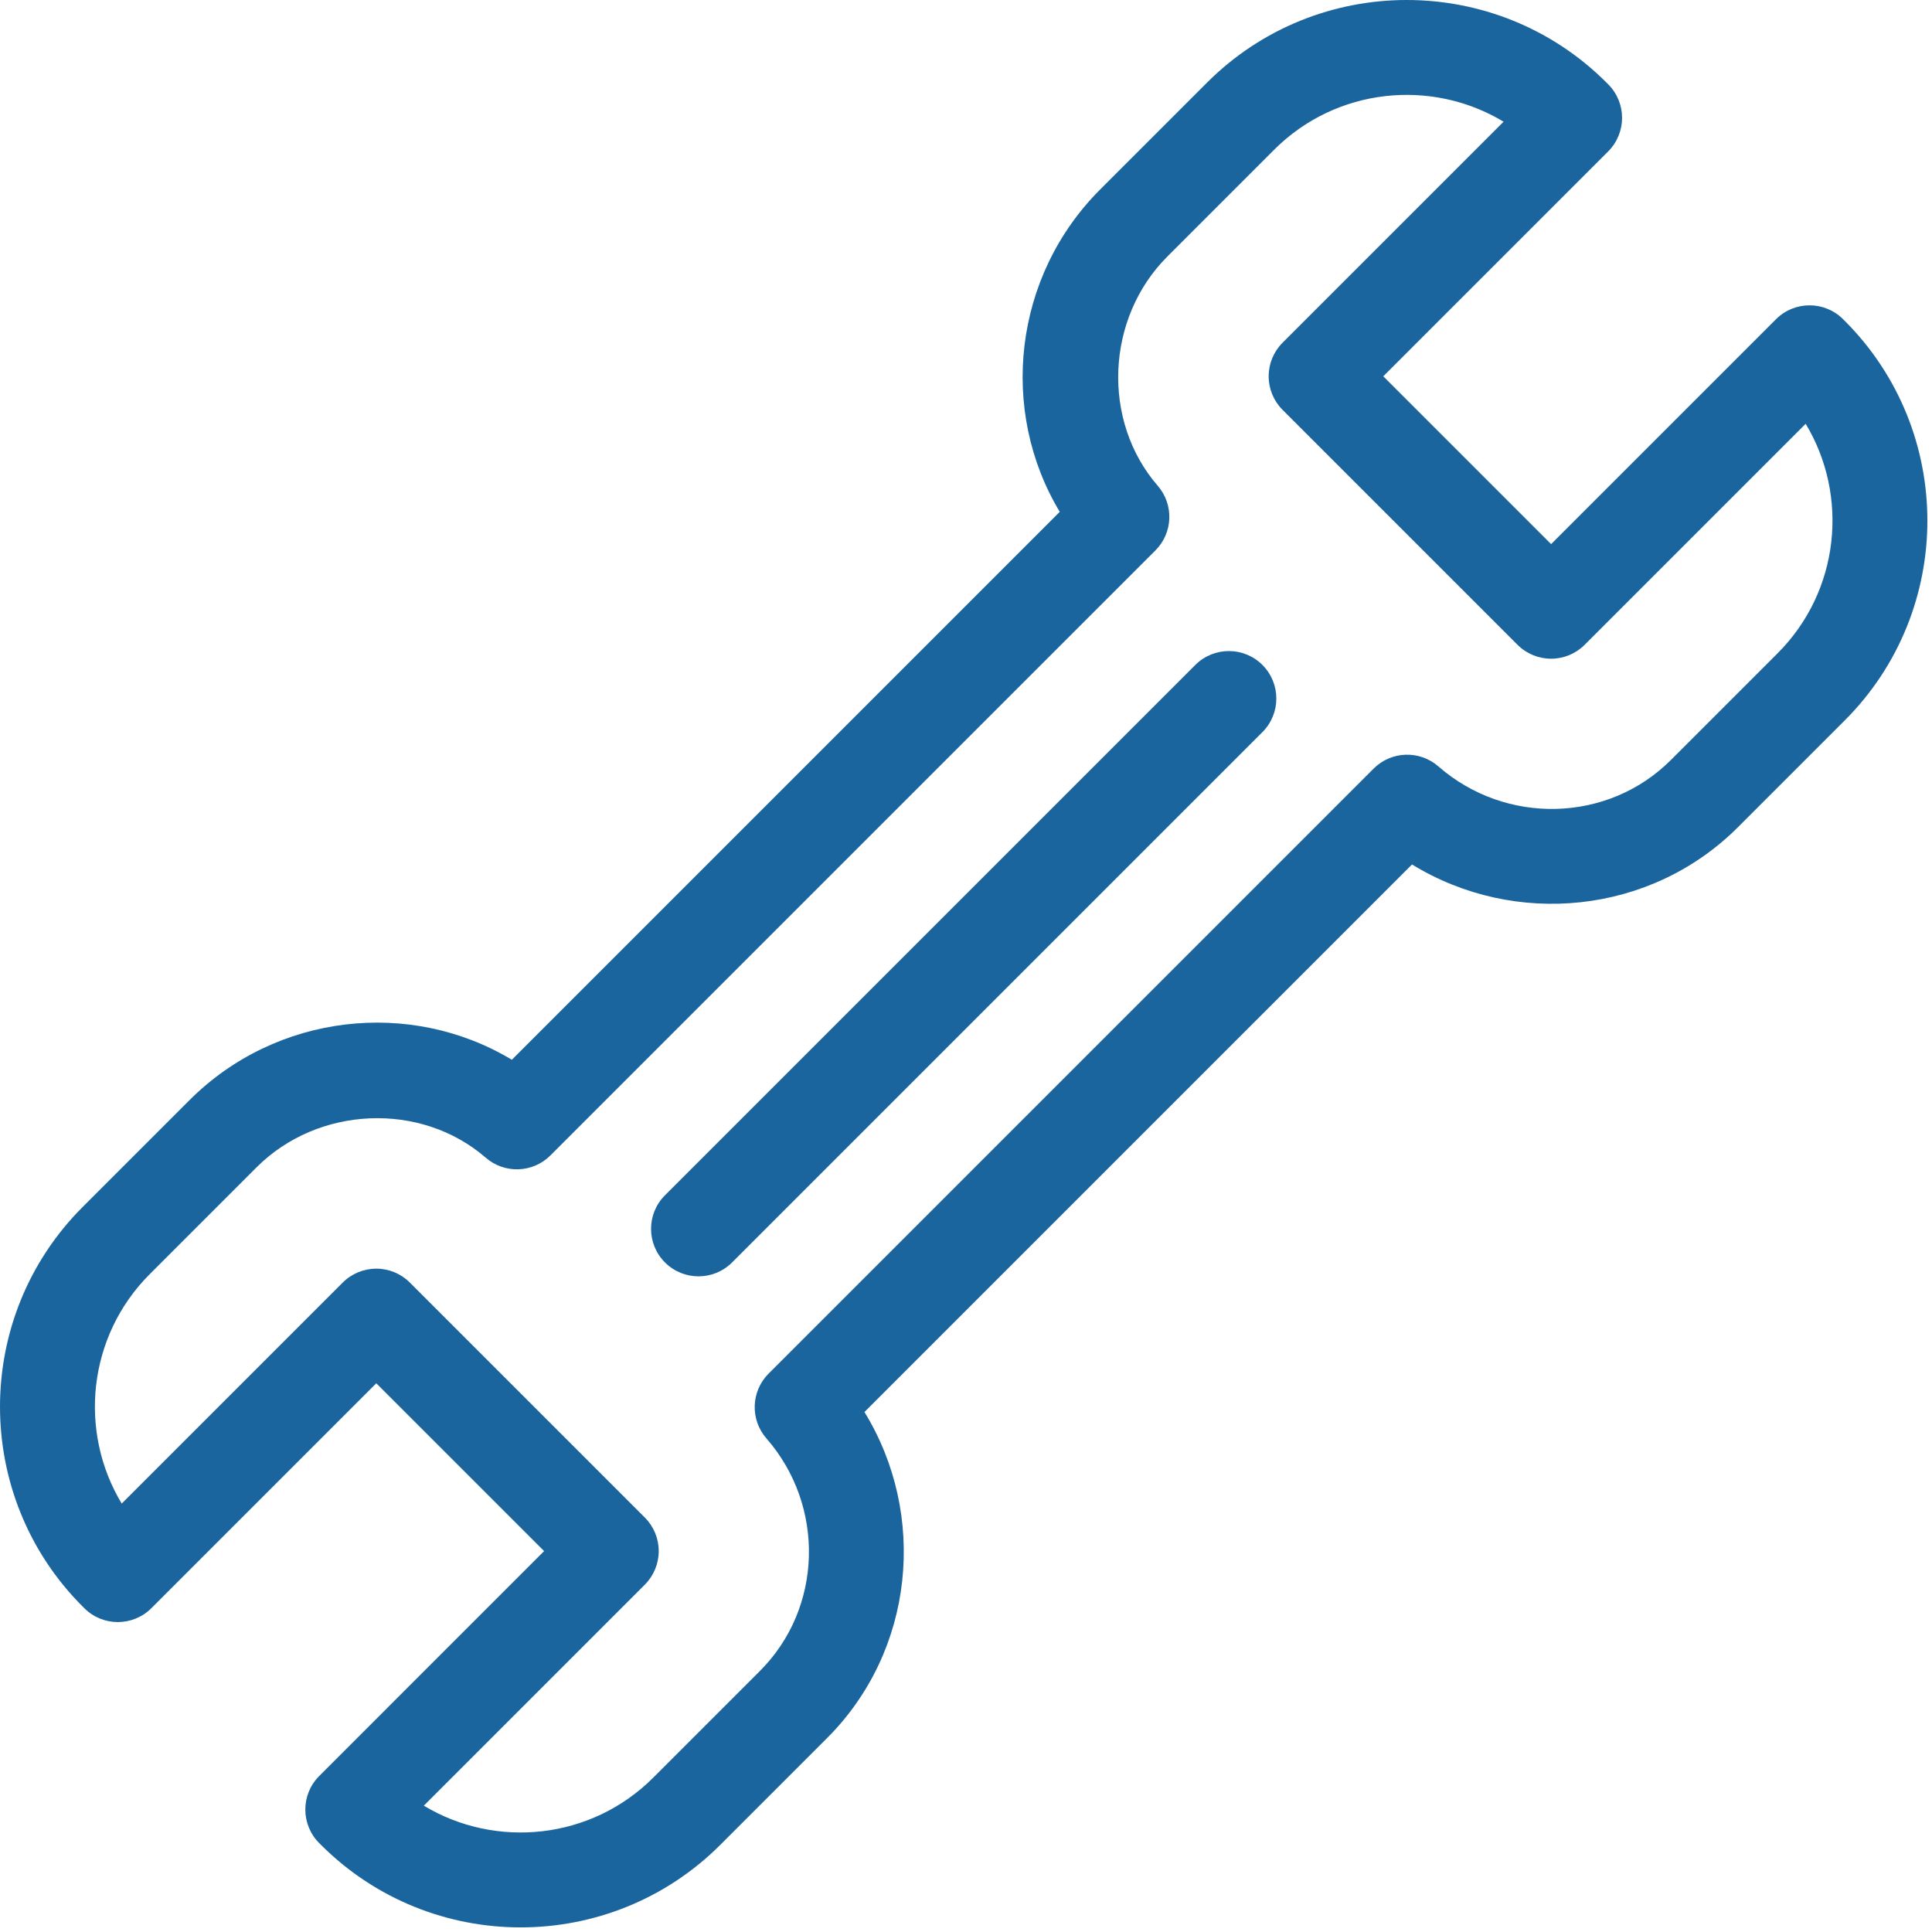 <?xml version="1.0" encoding="UTF-8" standalone="no"?>
<!DOCTYPE svg PUBLIC "-//W3C//DTD SVG 1.1//EN" "http://www.w3.org/Graphics/SVG/1.1/DTD/svg11.dtd">
<svg width="100%" height="100%" viewBox="0 0 407 407" version="1.1" xmlns="http://www.w3.org/2000/svg" xmlns:xlink="http://www.w3.org/1999/xlink" xml:space="preserve" xmlns:serif="http://www.serif.com/" style="fill-rule:evenodd;clip-rule:evenodd;stroke-linejoin:round;stroke-miterlimit:2;">
    <g id="XMLID_386_">
        <path id="XMLID_727_" d="M388.621,67.594L388.267,67.241C384.359,63.344 378.035,63.349 374.134,67.251L326.759,114.627L291.404,79.272L338.78,31.896C342.685,27.991 342.685,21.659 338.78,17.753L338.426,17.399C315.227,-5.799 277.479,-5.8 254.28,17.399L231.77,39.908C213.471,58.207 210.408,86.473 223.25,107.825L107.825,223.251C86.473,210.407 58.207,213.471 39.908,231.771L17.398,254.281C-5.799,277.48 -5.799,315.227 17.408,338.436L17.762,338.789C21.67,342.686 27.994,342.681 31.895,338.779L79.27,291.403L114.625,326.758L67.25,374.134C63.345,378.039 63.345,384.371 67.25,388.277L67.604,388.631C79.204,400.23 94.441,406.03 109.677,406.03C124.913,406.03 140.151,400.23 151.75,388.631L174.259,366.122C192.626,347.755 195.413,319.149 182.109,297.46L297.46,182.109C319.148,195.413 347.754,192.628 366.122,174.259L388.632,151.749C411.828,128.55 411.828,90.803 388.621,67.594ZM374.488,137.607L351.978,160.117C338.78,173.315 317.272,173.901 303.014,161.454C299.052,157.996 293.085,158.197 289.367,161.916L161.916,289.367C158.197,293.087 157.995,299.052 161.454,303.014C173.901,317.273 173.313,338.781 160.116,351.978L137.607,374.487C124.522,387.573 104.461,389.539 89.28,380.388L135.84,333.828C137.715,331.953 138.769,329.41 138.769,326.757C138.769,324.104 137.715,321.561 135.84,319.686L86.342,270.188C84.466,268.313 81.923,267.259 79.271,267.259C76.619,267.259 74.076,268.313 72.2,270.188L25.641,316.748C16.49,301.566 18.456,281.506 31.541,268.42L54.051,245.91C67.017,232.944 88.674,232.035 102.33,243.885C106.294,247.325 112.244,247.114 115.955,243.404L243.406,115.952C247.117,112.241 247.328,106.291 243.887,102.327C232.037,88.672 232.946,67.014 245.912,54.048L268.421,31.539C281.507,18.453 301.566,16.487 316.748,25.638L270.188,72.198C268.313,74.073 267.259,76.616 267.259,79.269C267.259,81.922 268.313,84.465 270.188,86.34L319.686,135.838C321.562,137.713 324.105,138.767 326.757,138.767C329.409,138.767 331.952,137.713 333.828,135.838L380.387,89.278C389.54,104.462 387.573,124.521 374.488,137.607Z" style="fill:rgb(26,101,158);fill-rule:nonzero;"/>
        <path id="XMLID_736_" d="M251.805,140.082L140.082,251.805C136.177,255.71 136.177,262.042 140.082,265.948C142.035,267.901 144.594,268.877 147.153,268.877C149.712,268.877 152.271,267.901 154.224,265.948L265.947,154.225C269.852,150.32 269.852,143.988 265.947,140.082C262.041,136.177 255.711,136.177 251.805,140.082Z" style="fill:rgb(26,101,158);fill-rule:nonzero;"/>
    </g>
</svg>
